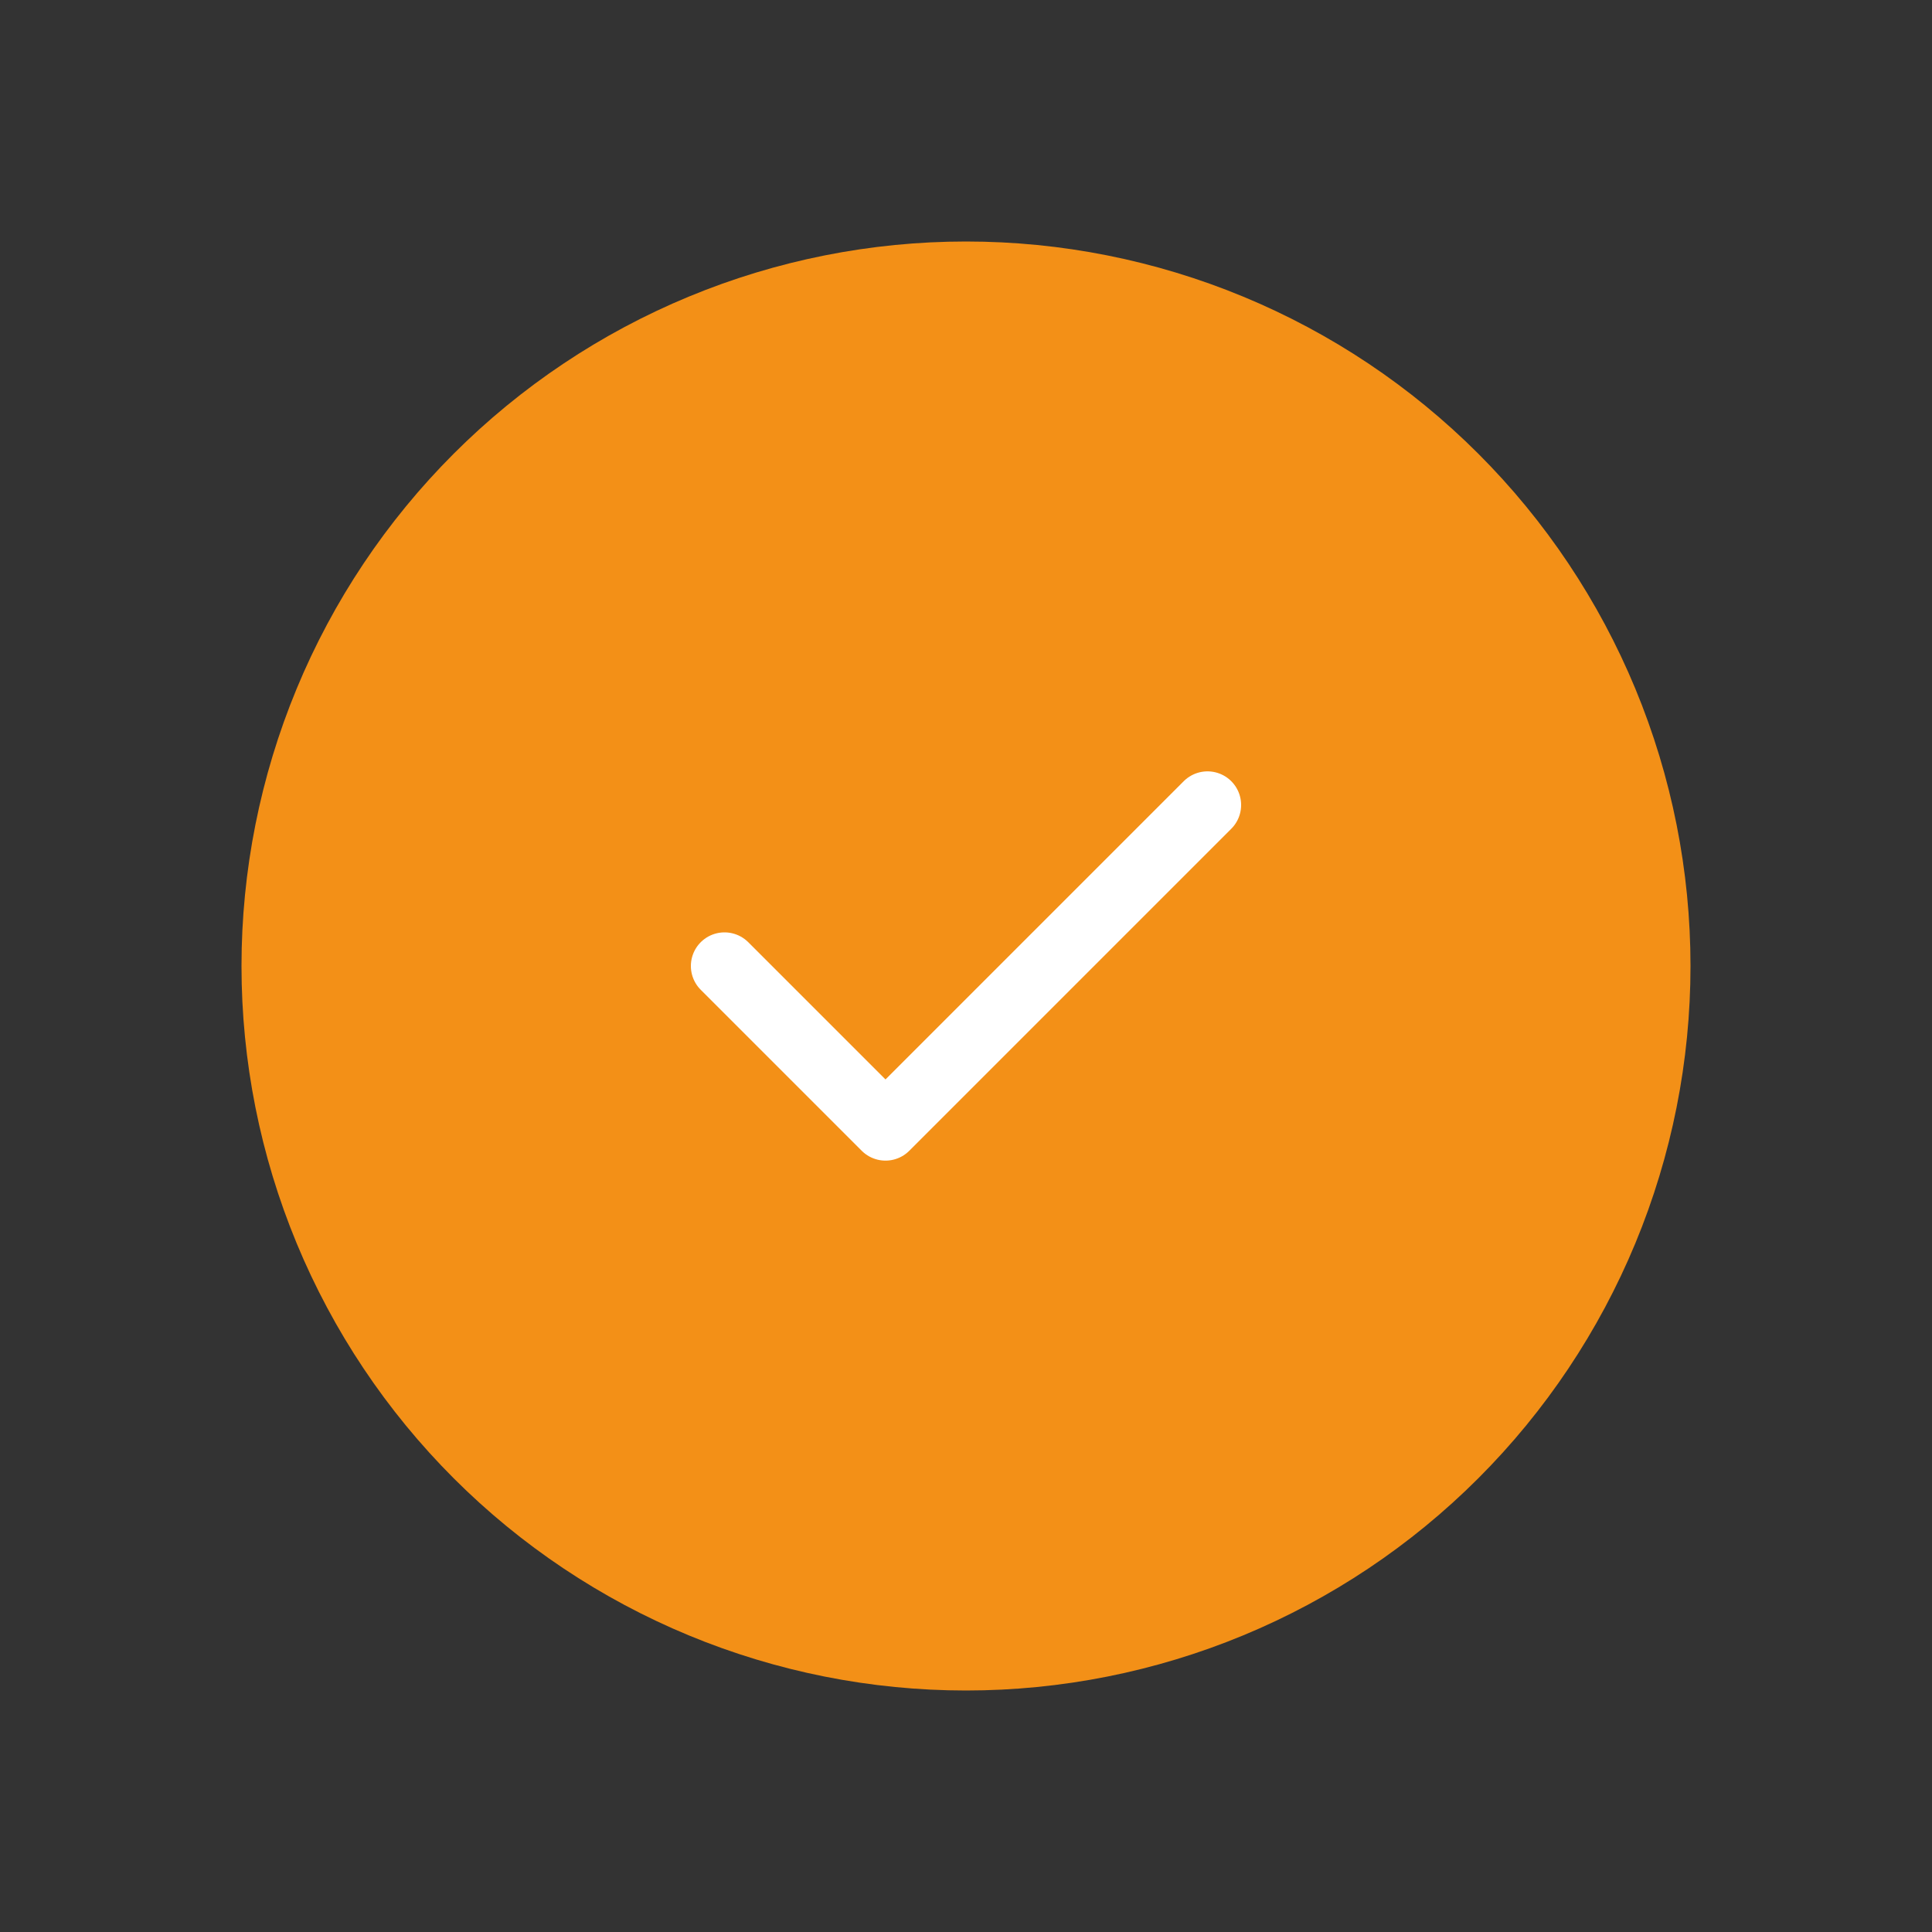 <svg xmlns="http://www.w3.org/2000/svg" width="79" height="79" viewBox="0 0 79 79" fill="none"><rect x="0" y="0" width="79" height="79" fill="#333333" stroke="none"/><g clip-path="url(#clip0_21_299)"><path d="M9.875 39.5C9.875 43.39 10.641 47.243 12.13 50.837C13.619 54.431 15.801 57.697 18.552 60.448C21.303 63.199 24.569 65.381 28.163 66.87C31.757 68.359 35.61 69.125 39.5 69.125C43.39 69.125 47.243 68.359 50.837 66.87C54.431 65.381 57.697 63.199 60.448 60.448C63.199 57.697 65.381 54.431 66.87 50.837C68.359 47.243 69.125 43.39 69.125 39.5C69.125 35.61 68.359 31.757 66.87 28.163C65.381 24.569 63.199 21.303 60.448 18.552C57.697 15.801 54.431 13.619 50.837 12.13C47.243 10.641 43.39 9.875 39.5 9.875C35.61 9.875 31.757 10.641 28.163 12.13C24.569 13.619 21.303 15.801 18.552 18.552C15.801 21.303 13.619 24.569 12.13 28.163C10.641 31.757 9.875 35.61 9.875 39.5Z" fill="#F39017"></path><path d="M29.625 39.5L36.208 46.083L49.375 32.916" stroke="white" stroke-width="2.75" stroke-linecap="round" stroke-linejoin="round"></path></g><defs><clipPath id="clip0_21_299"><rect width="79" height="79" fill="white"></rect></clipPath></defs></svg>